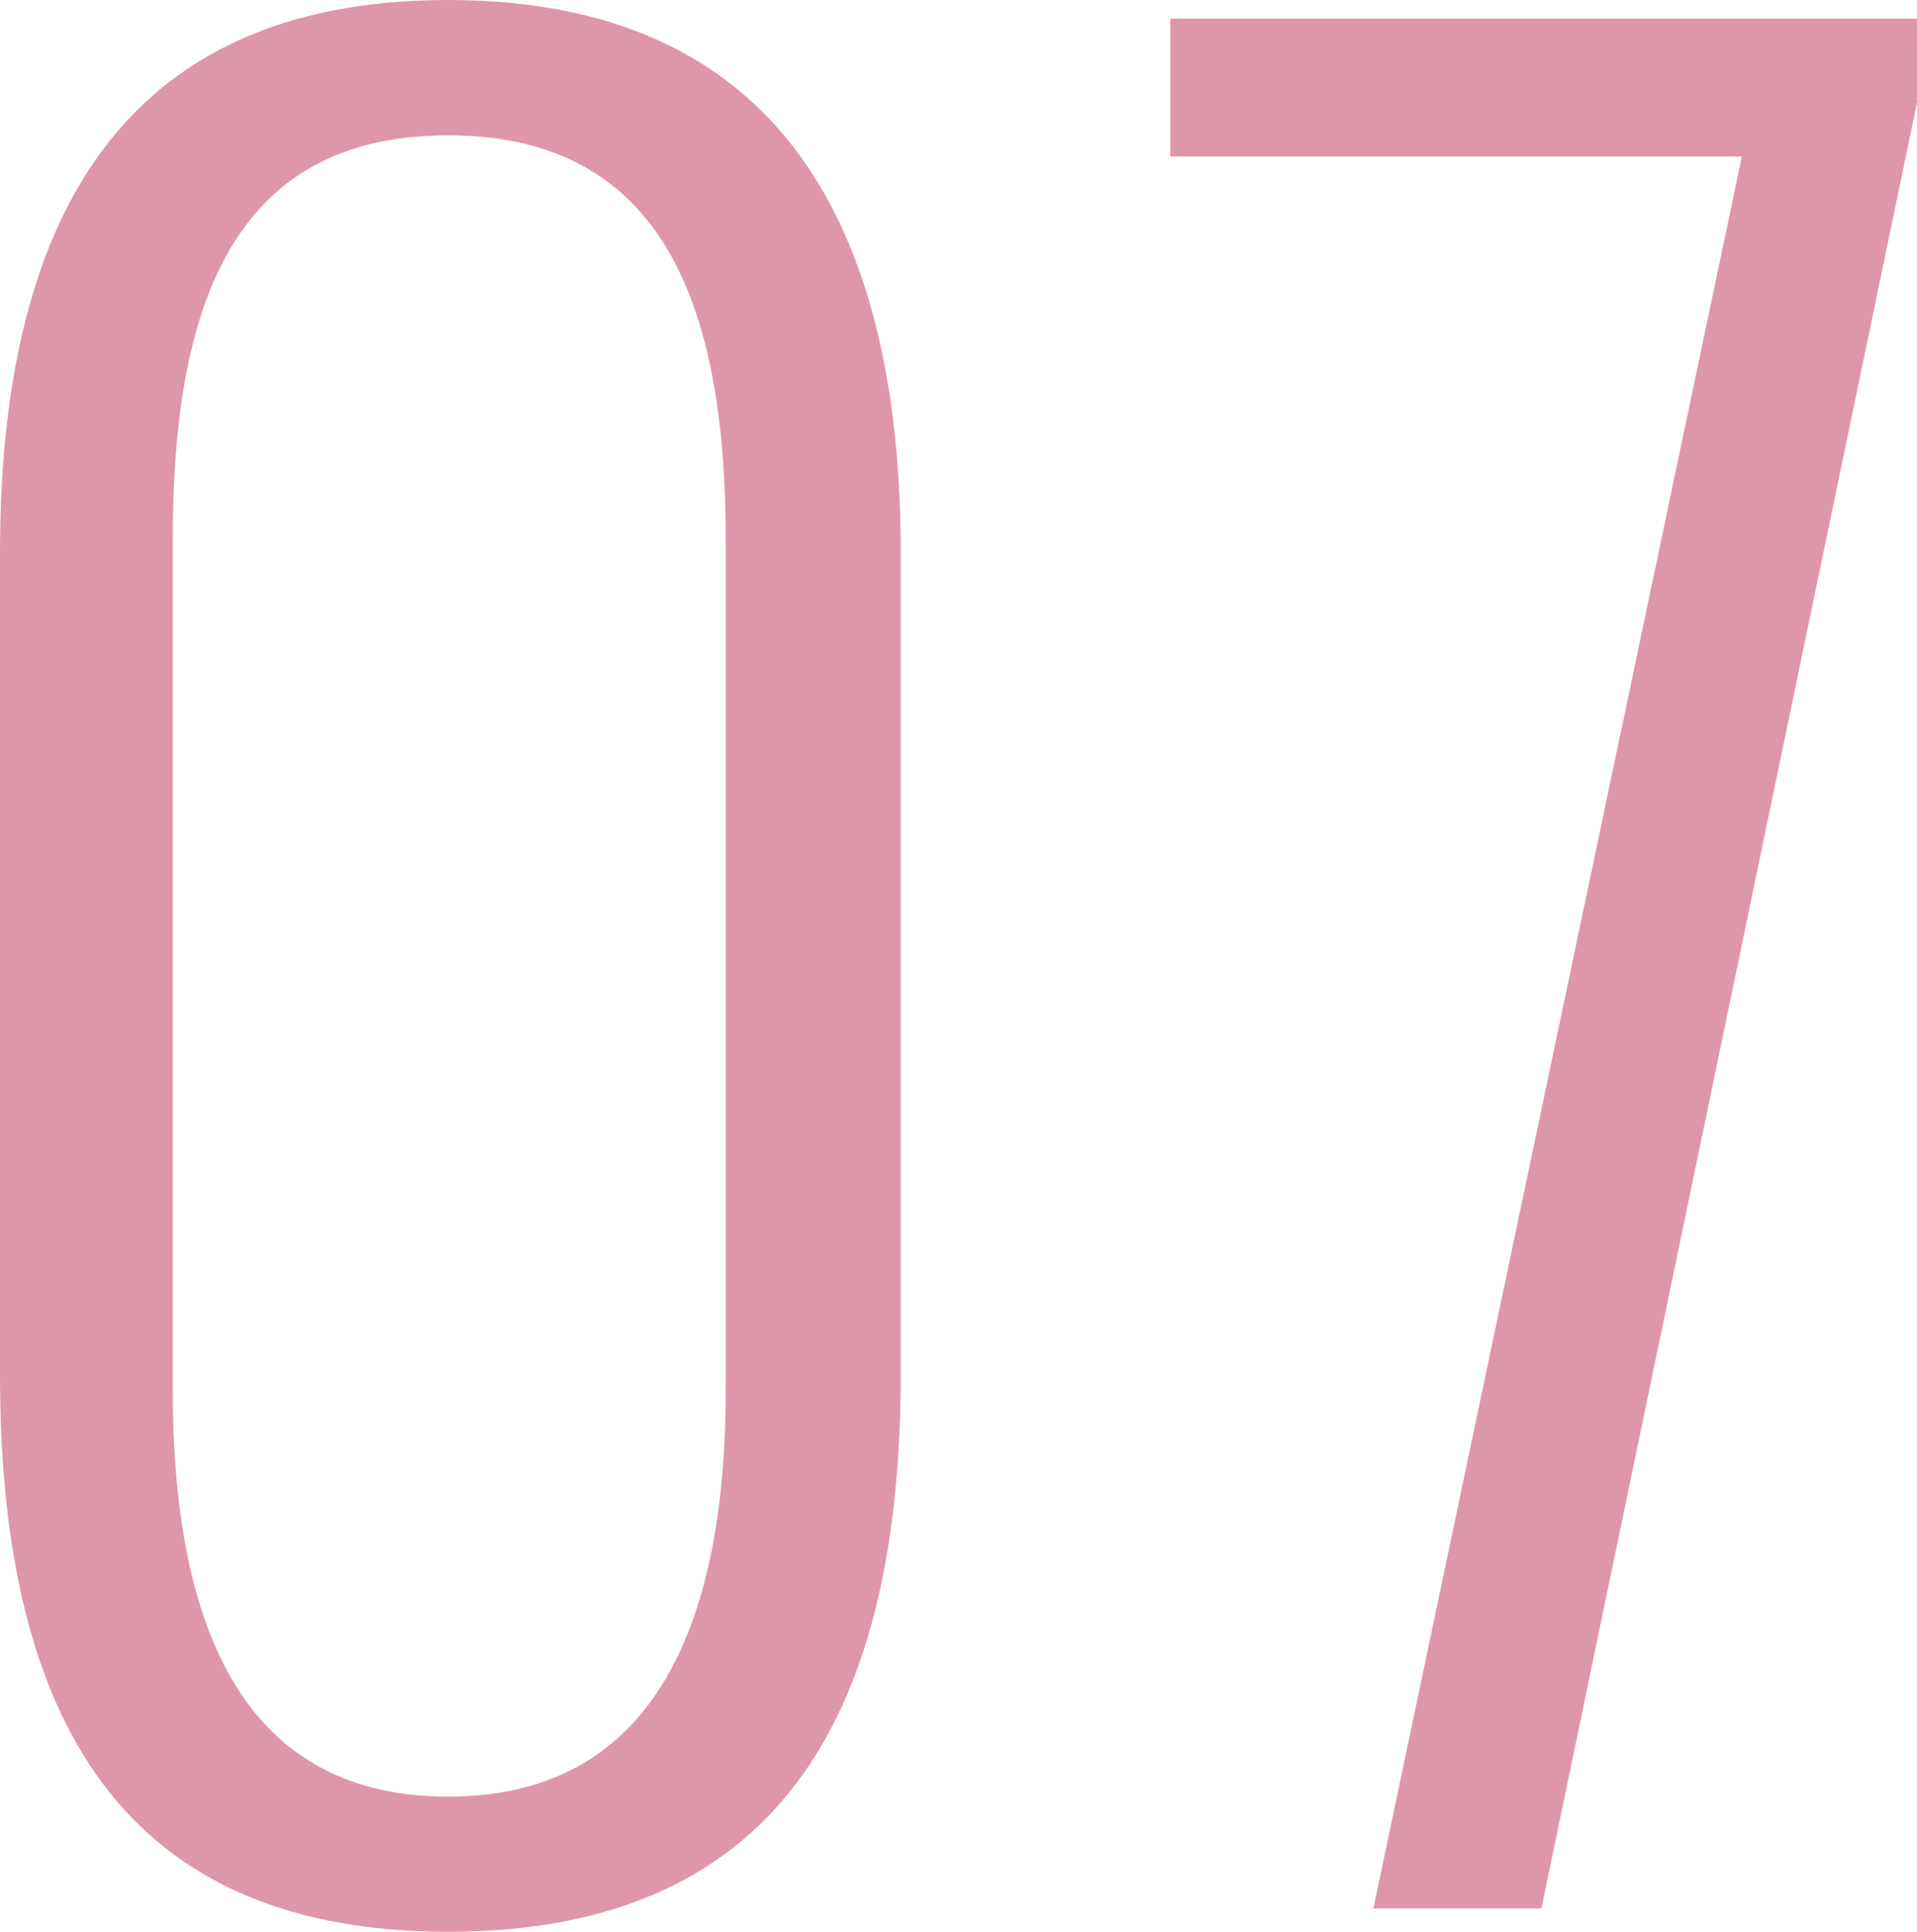 <svg xmlns="http://www.w3.org/2000/svg" id="b" viewBox="0 0 102.69 103.5"><defs><style>.d{fill:#de96ab}</style></defs><g id="c"><path d="M0 73.62v-44C0 12.12 6.25 0 24 0s24.25 12.12 24.25 29.62v44c0 17.5-6 29.88-24.25 29.88S0 91 0 73.62Zm38.88.75V29c0-12.25-3.12-21.75-14.88-21.75S9.25 16.75 9.25 29v45.38c0 12.12 3.38 21.88 14.75 21.88s14.88-9.75 14.88-21.88ZM93.31 8.38H62.69V1h40v4.5l-20.12 96.75h-9L93.31 8.38Z" class="d"/></g></svg>